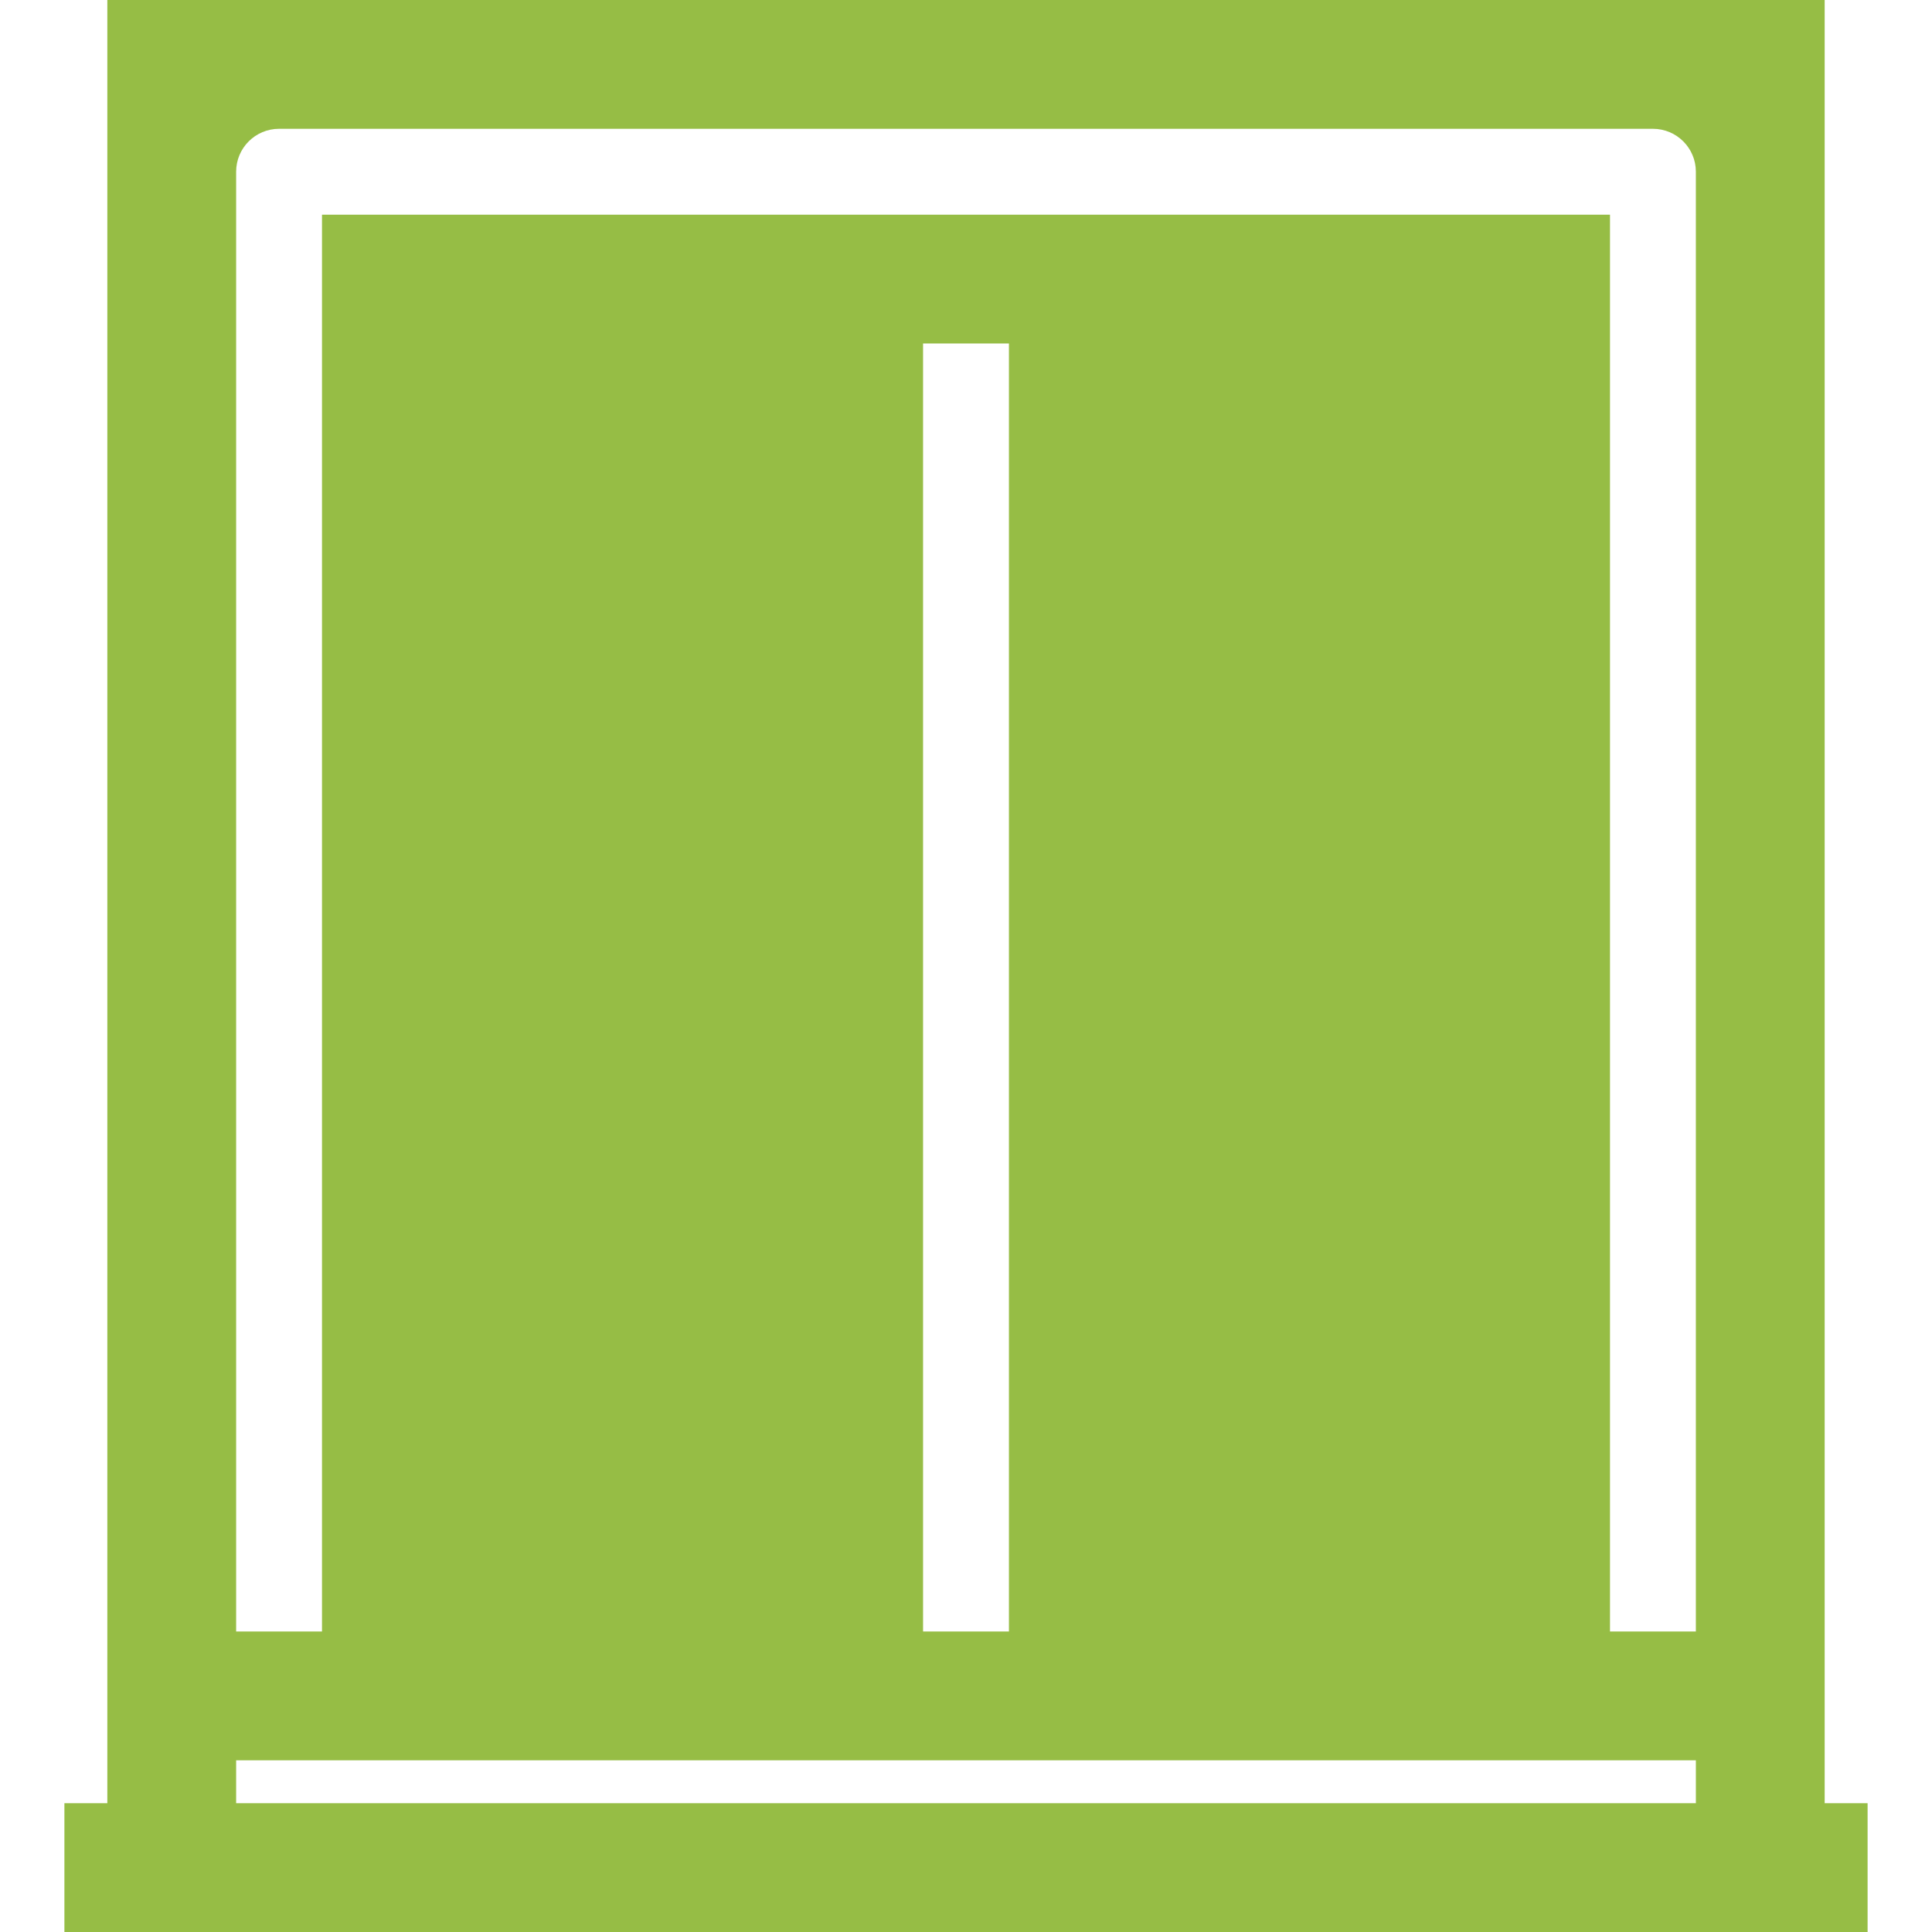 <?xml version="1.0" encoding="iso-8859-1"?>
<!-- Generator: Adobe Illustrator 19.0.0, SVG Export Plug-In . SVG Version: 6.00 Build 0)  -->
<svg version="1.1" id="Capa_1" xmlns="http://www.w3.org/2000/svg" xmlns:xlink="http://www.w3.org/1999/xlink" x="0px" y="0px"
	 viewBox="0 0 480 480" style="enable-background:new 0 0 480 480;" xml:space="preserve" fill="#96bd45">
<g>
	<g>
		<path d="M453.333,448V0H26.667v448H16v32h448v-32H453.333z M421.333,448H58.667v-10.667h362.667V448z M229.333,405.333v-320
			h21.333v320H229.333z M421.333,405.333H400v-352H80v352H58.667V42.667C58.667,36.776,63.442,32,69.333,32h341.333
			c5.891,0,10.667,4.776,10.667,10.667V405.333z"/>
	</g>
</g>
<g>
</g>
<g>
</g>
<g>
</g>
<g>
</g>
<g>
</g>
<g>
</g>
<g>
</g>
<g>
</g>
<g>
</g>
<g>
</g>
<g>
</g>
<g>
</g>
<g>
</g>
<g>
</g>
<g>
</g>
</svg>
